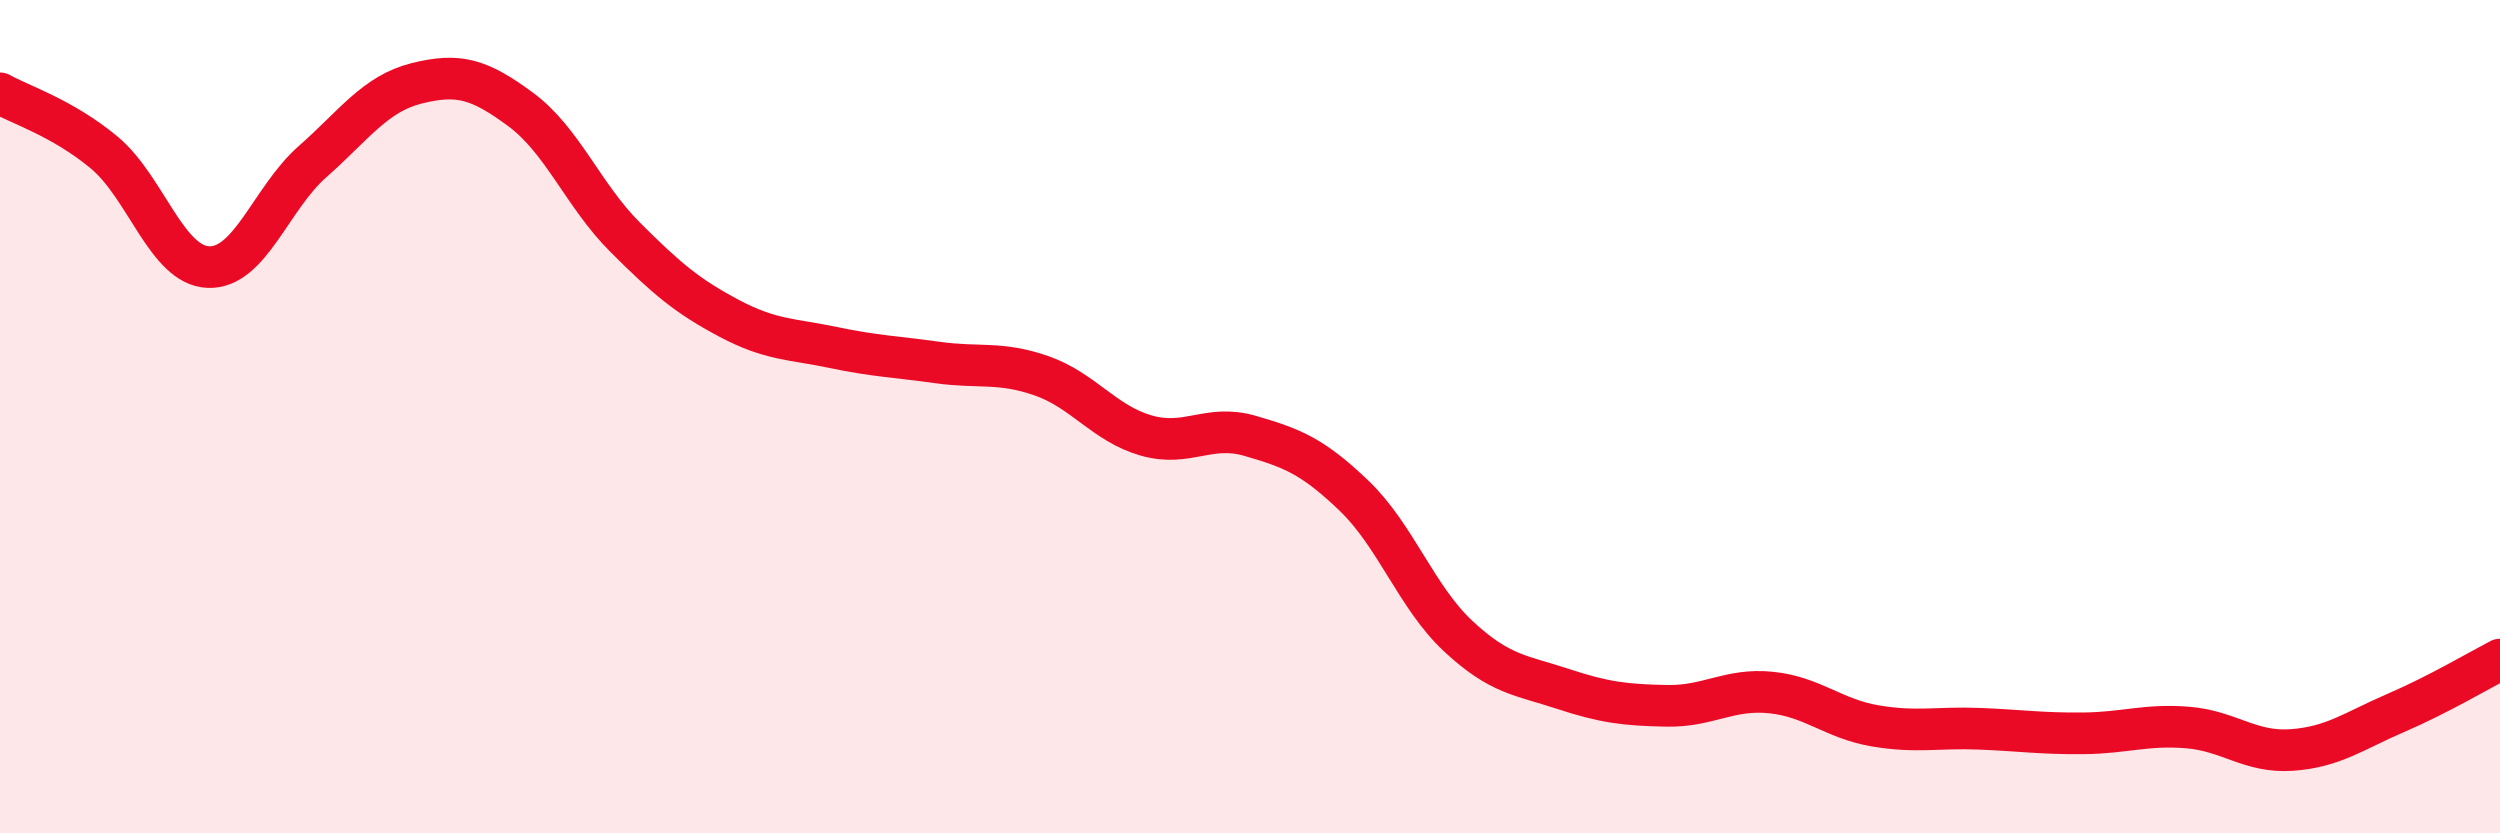 
    <svg width="60" height="20" viewBox="0 0 60 20" xmlns="http://www.w3.org/2000/svg">
      <path
        d="M 0,2.24 C 0.5,2.52 1.5,2.83 2.5,3.66 C 3.5,4.49 4,6.37 5,6.41 C 6,6.45 6.5,4.76 7.5,3.88 C 8.5,3 9,2.25 10,2 C 11,1.75 11.5,1.89 12.5,2.63 C 13.5,3.37 14,4.69 15,5.69 C 16,6.69 16.5,7.11 17.5,7.64 C 18.5,8.17 19,8.13 20,8.34 C 21,8.55 21.5,8.56 22.5,8.7 C 23.5,8.84 24,8.67 25,9.02 C 26,9.37 26.5,10.16 27.5,10.45 C 28.5,10.74 29,10.17 30,10.46 C 31,10.75 31.5,10.94 32.5,11.9 C 33.5,12.86 34,14.34 35,15.27 C 36,16.2 36.5,16.2 37.5,16.53 C 38.5,16.86 39,16.92 40,16.94 C 41,16.96 41.5,16.52 42.5,16.62 C 43.5,16.72 44,17.25 45,17.42 C 46,17.59 46.5,17.45 47.5,17.49 C 48.5,17.53 49,17.61 50,17.6 C 51,17.59 51.5,17.38 52.5,17.46 C 53.5,17.54 54,18.07 55,18 C 56,17.93 56.5,17.54 57.5,17.11 C 58.5,16.68 59.5,16.09 60,15.83L60 20L0 20Z"
        fill="#EB0A25"
        opacity="0.1"
        stroke-linecap="round"
        stroke-linejoin="round"
      />
      <path
        d="M 0,2.24 C 0.5,2.52 1.5,2.83 2.5,3.66 C 3.5,4.49 4,6.37 5,6.41 C 6,6.45 6.5,4.76 7.5,3.88 C 8.5,3 9,2.25 10,2 C 11,1.75 11.5,1.89 12.5,2.63 C 13.5,3.37 14,4.69 15,5.69 C 16,6.69 16.5,7.11 17.5,7.64 C 18.5,8.17 19,8.13 20,8.34 C 21,8.55 21.5,8.56 22.5,8.7 C 23.5,8.84 24,8.67 25,9.02 C 26,9.37 26.5,10.16 27.5,10.45 C 28.5,10.74 29,10.17 30,10.46 C 31,10.75 31.5,10.94 32.5,11.9 C 33.5,12.86 34,14.34 35,15.27 C 36,16.2 36.5,16.2 37.5,16.53 C 38.5,16.86 39,16.92 40,16.94 C 41,16.96 41.5,16.52 42.5,16.62 C 43.5,16.72 44,17.25 45,17.42 C 46,17.59 46.5,17.45 47.5,17.49 C 48.5,17.53 49,17.61 50,17.6 C 51,17.59 51.5,17.38 52.5,17.46 C 53.5,17.54 54,18.07 55,18 C 56,17.93 56.5,17.54 57.5,17.11 C 58.5,16.68 59.5,16.09 60,15.83"
        stroke="#EB0A25"
        stroke-width="1"
        fill="none"
        stroke-linecap="round"
        stroke-linejoin="round"
      />
    </svg>
  